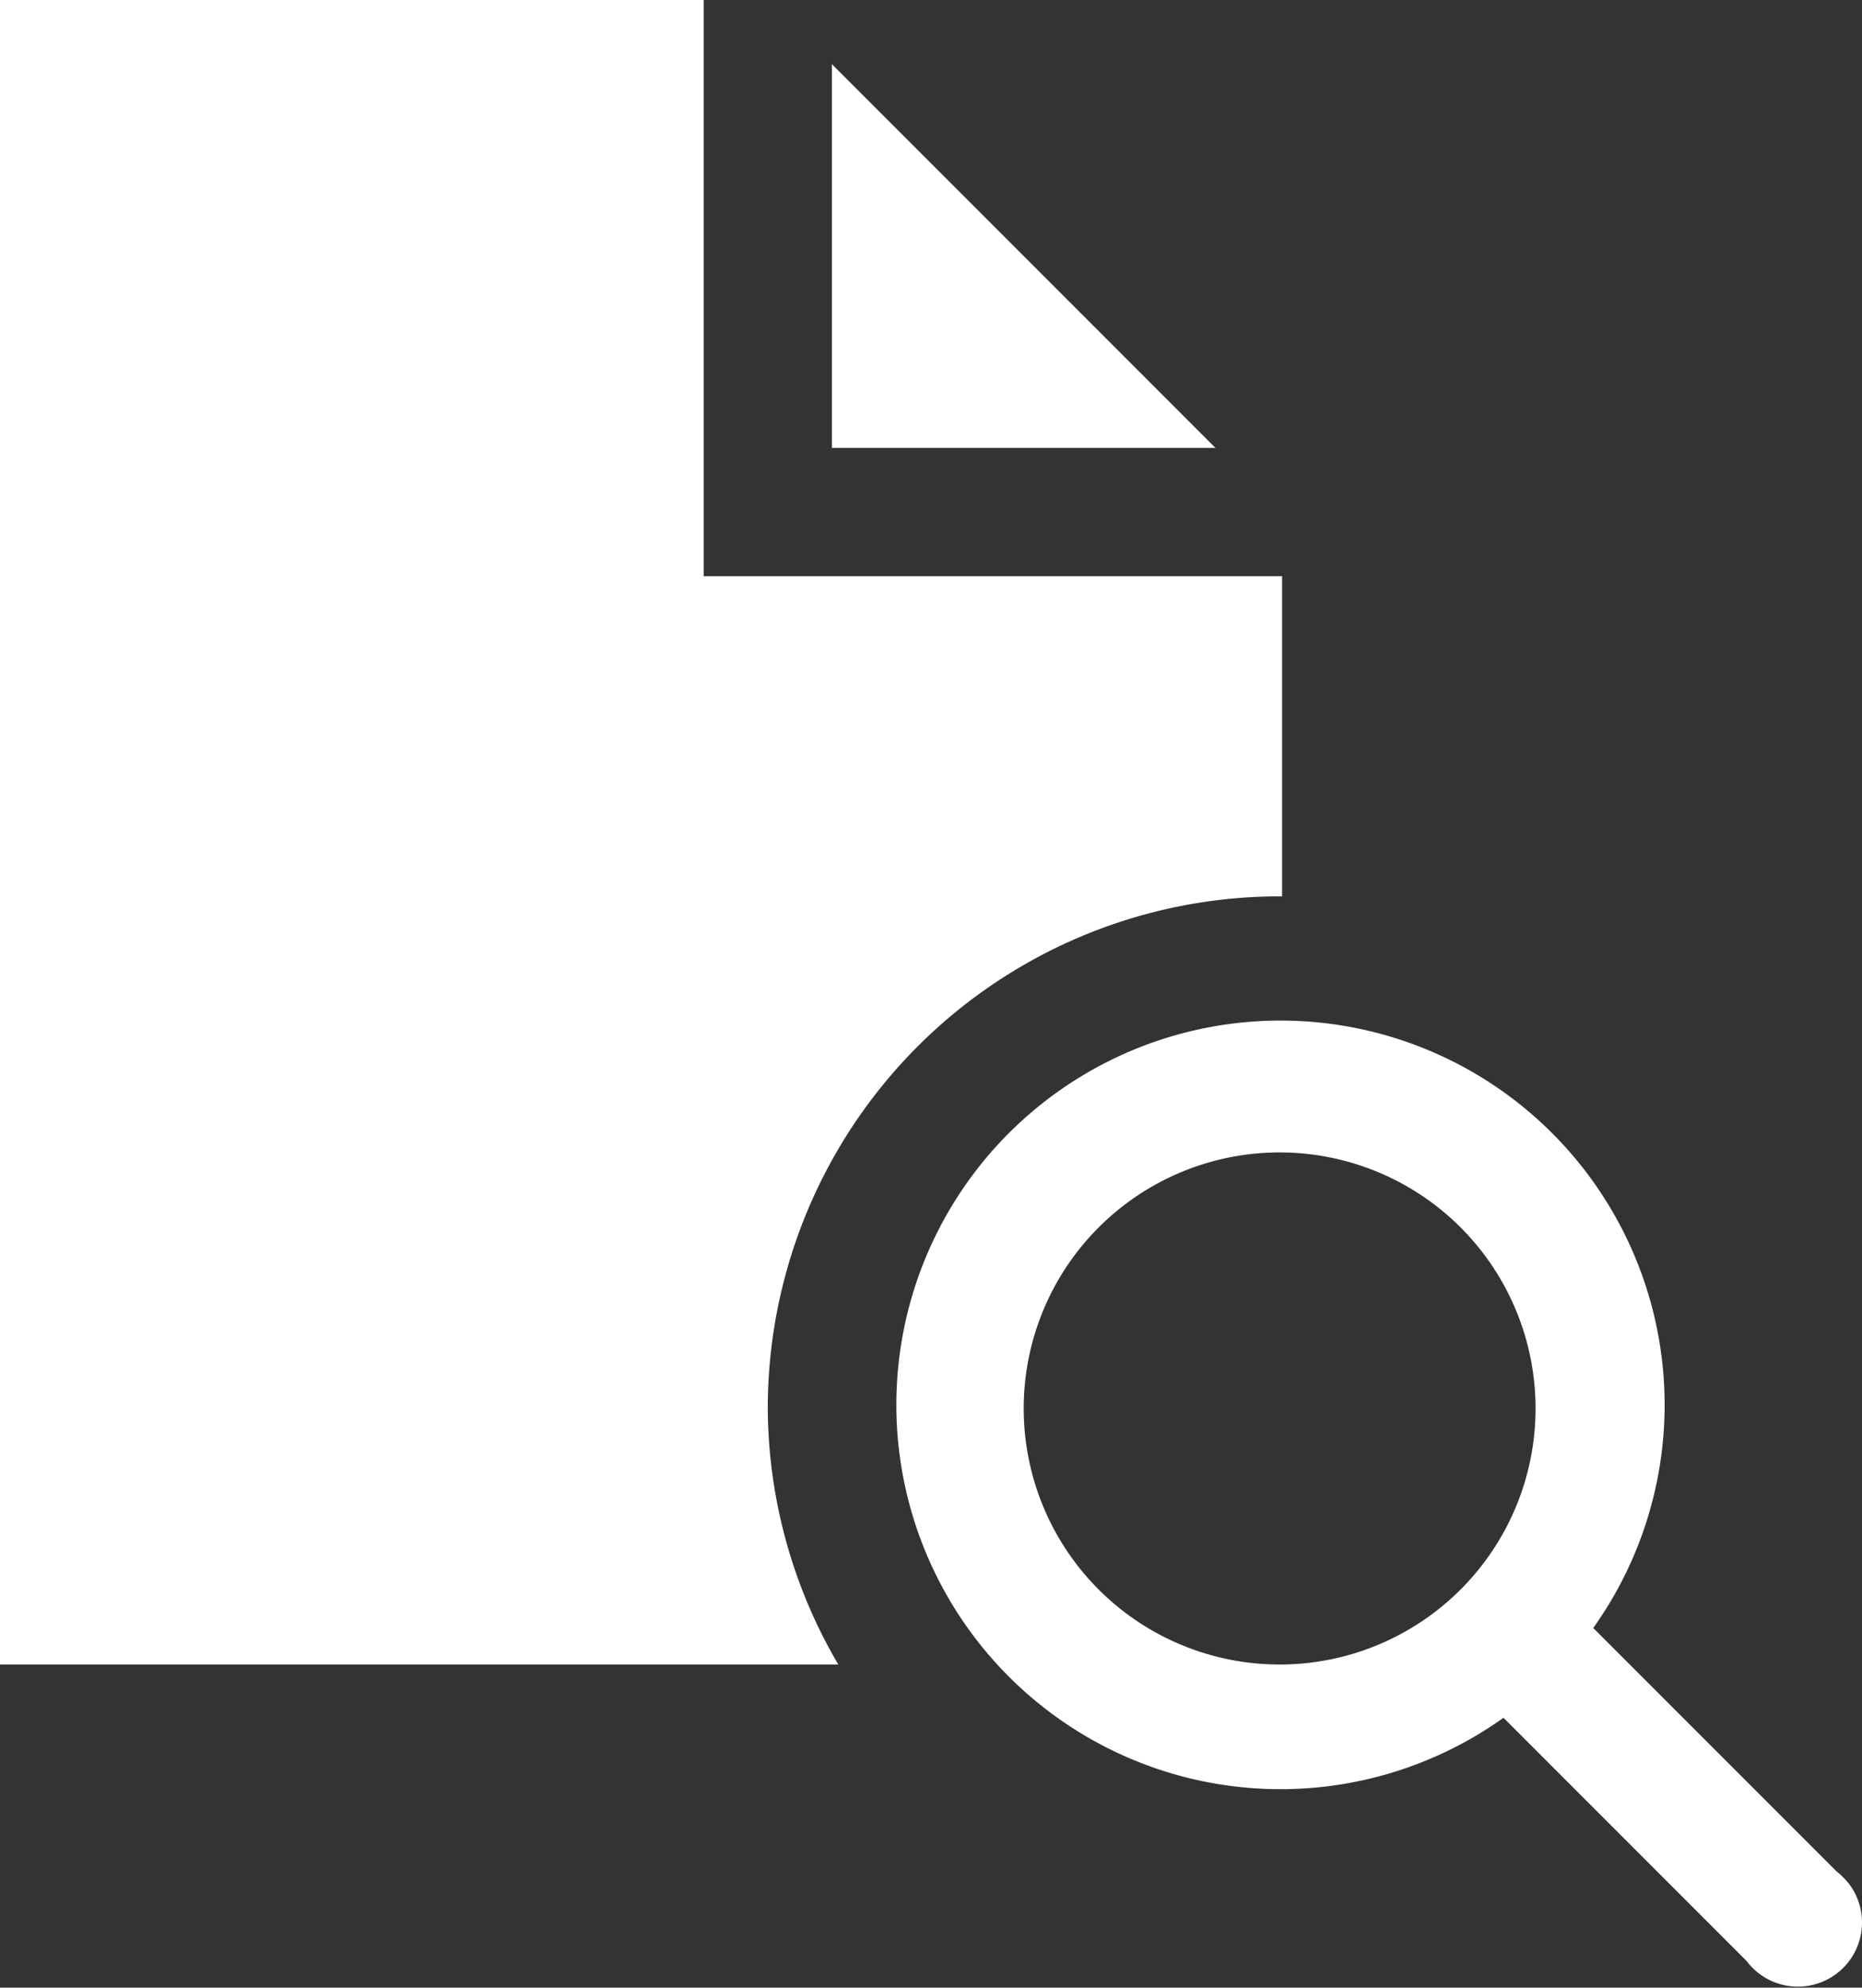 <svg xmlns="http://www.w3.org/2000/svg" viewBox="0 0 37.76 40.29"><rect x="0" y="0" width="37.76" height="40.29" fill="#333333" stroke="none"/><defs><style>.cls-1{fill:#fff;}</style></defs><g id="Layer_2" data-name="Layer 2"><g id="Layer_1-2" data-name="Layer 1"><path class="cls-1" d="M16.87,1.3V9.08h7.78Z"/><path class="cls-1" d="M32.31,33a7.79,7.79,0,1,0-1.82,1.82l4.93,4.93a1.3,1.3,0,0,0,2.08-1.56,1.6,1.6,0,0,0-.26-.26ZM20.76,28.55A5.19,5.19,0,1,1,26,33.74,5.19,5.19,0,0,1,20.76,28.55Z"/><path class="cls-1" d="M15.57,28.55A10.38,10.38,0,0,1,26,18.17V11.68H14.27V0H0V33.74H17A10.34,10.34,0,0,1,15.57,28.55Z"/></g></g></svg>